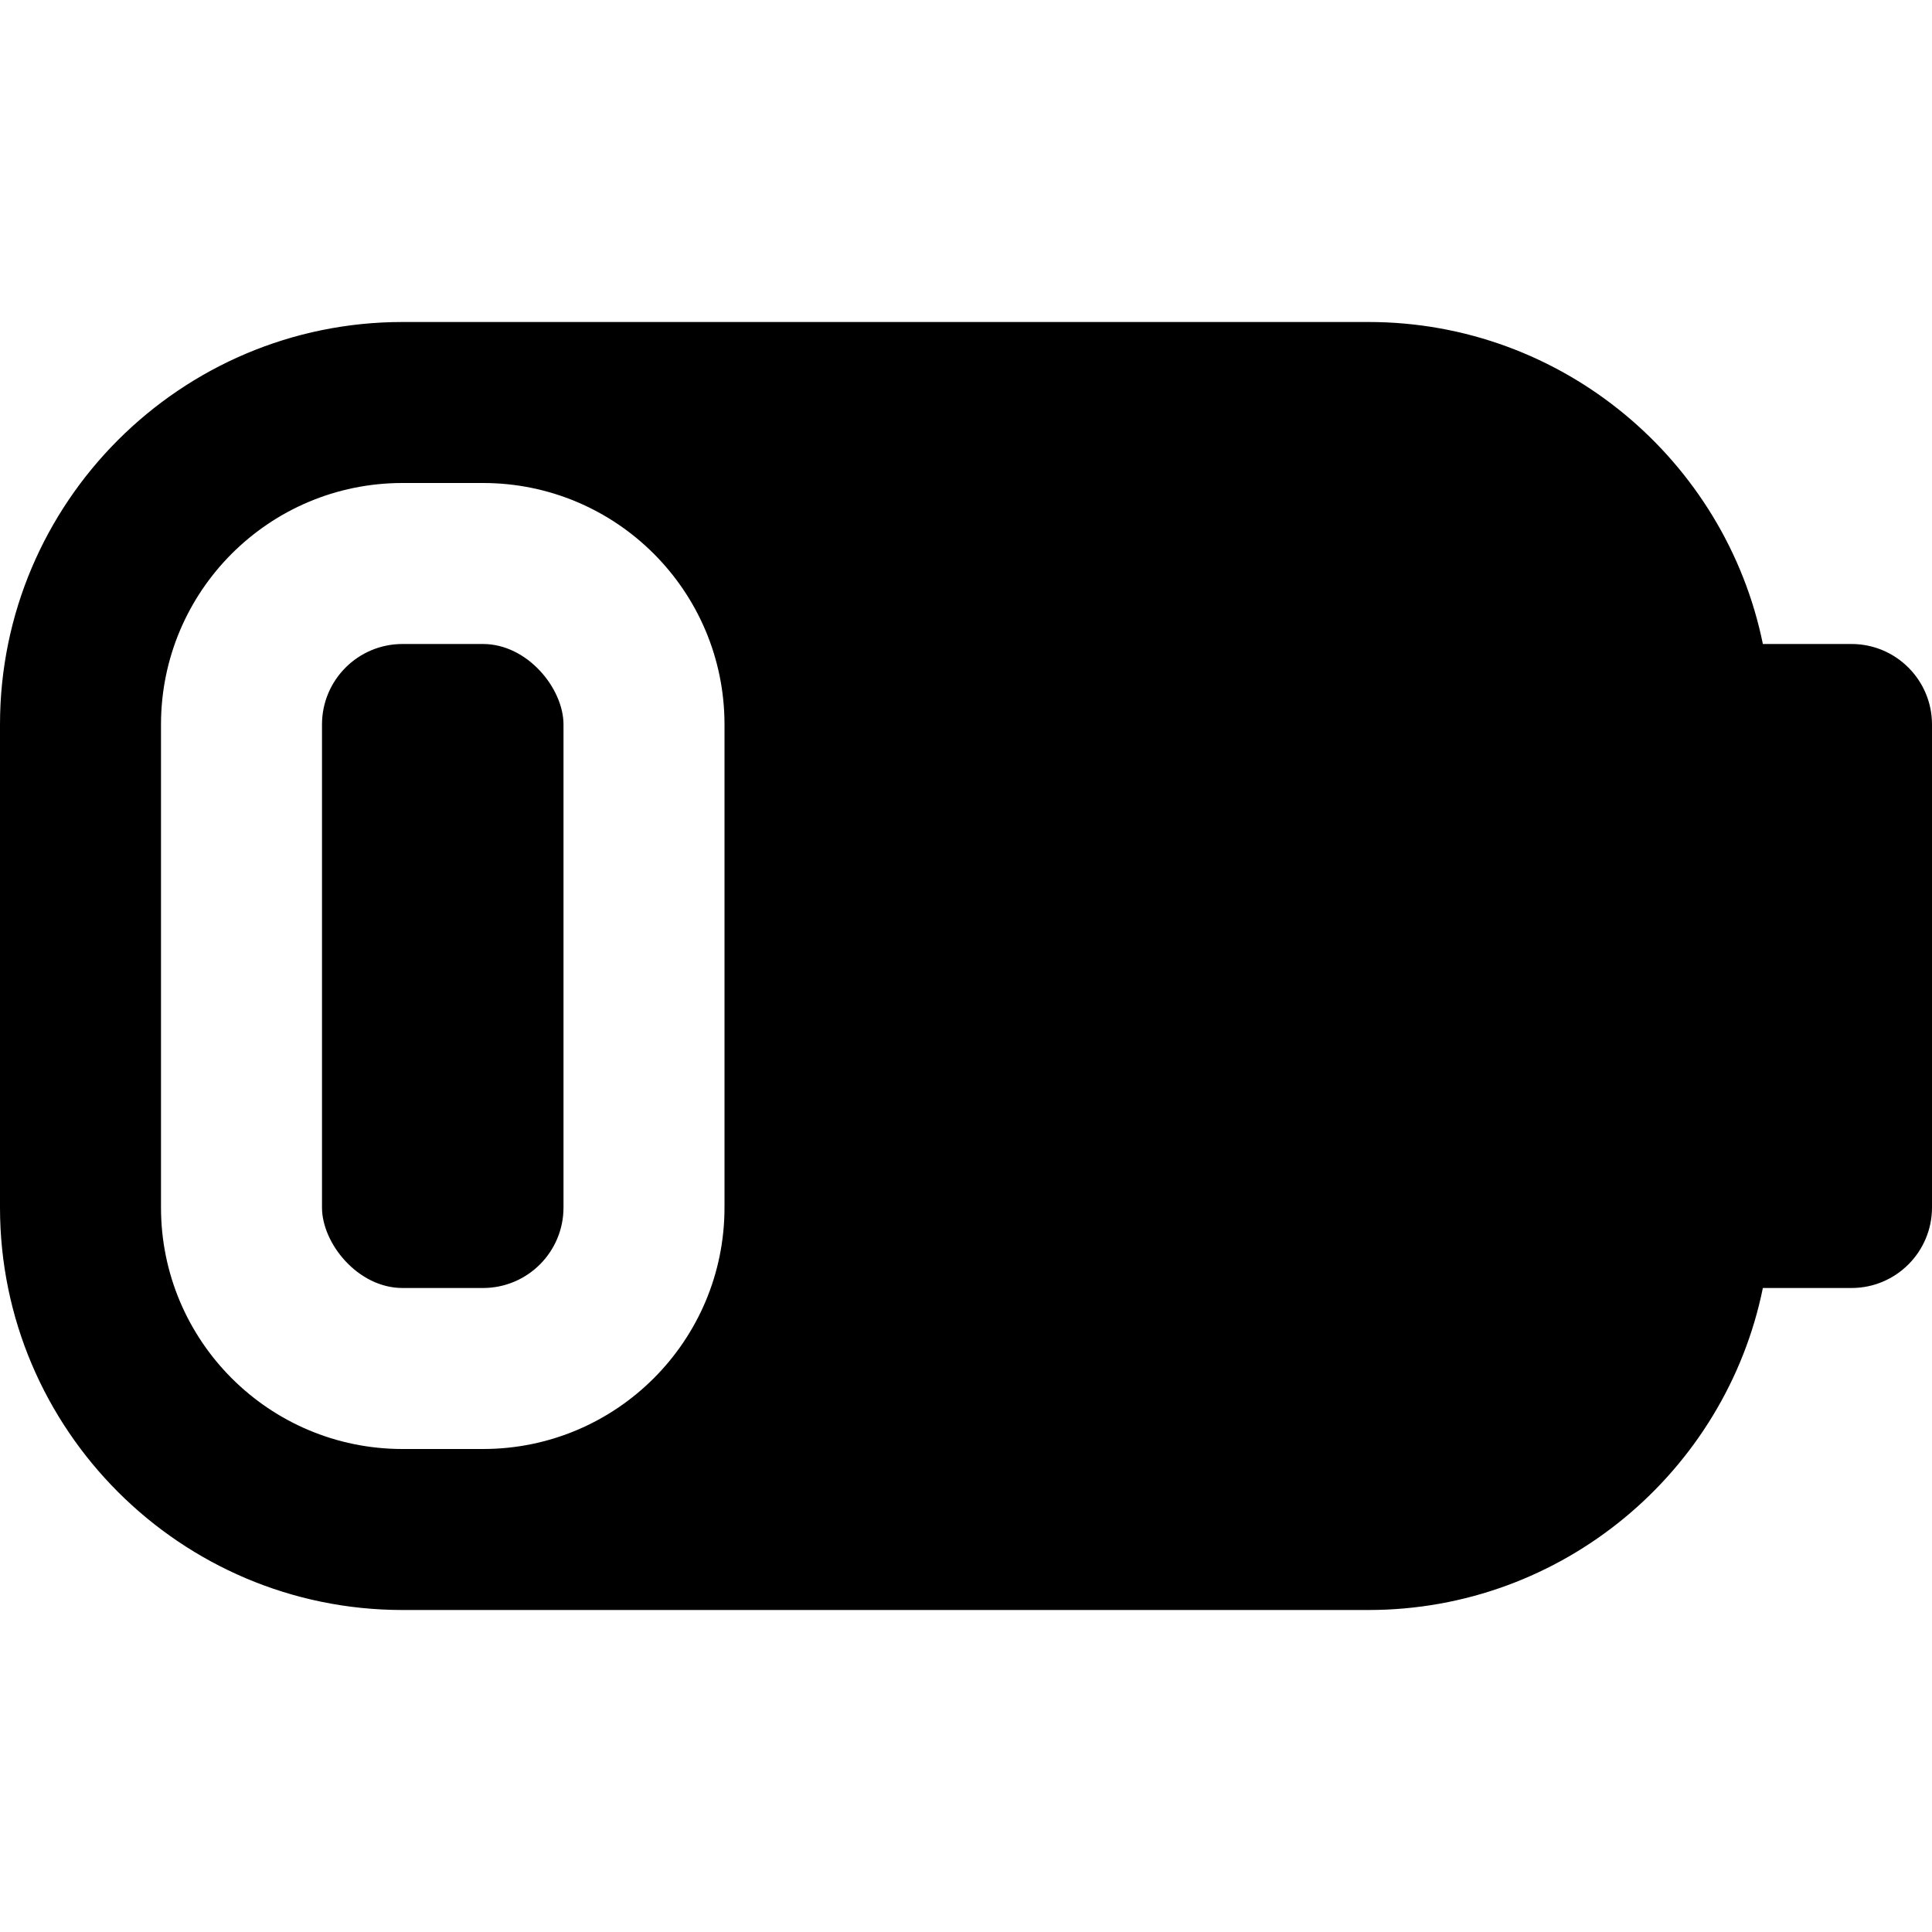 <?xml version="1.0" encoding="UTF-8"?>
<svg xmlns="http://www.w3.org/2000/svg" id="Layer_1" data-name="Layer 1" viewBox="0 0 24 24" width="512" height="512"><path d="M23,8h-1.101c-.465-2.279-2.485-4-4.899-4H5C2.243,4,0,6.243,0,9v6c0,2.757,2.243,5,5,5h12c2.414,0,4.435-1.721,4.899-4h1.101c.552,0,1-.448,1-1v-6c0-.552-.448-1-1-1Zm-14,7c0,1.657-1.343,3-3,3h-1c-1.657,0-3-1.343-3-3v-6c0-1.657,1.343-3,3-3h1c1.657,0,3,1.343,3,3v6Z"/><rect x="4" y="8" width="3" height="8" rx="1" ry="1"/></svg>
